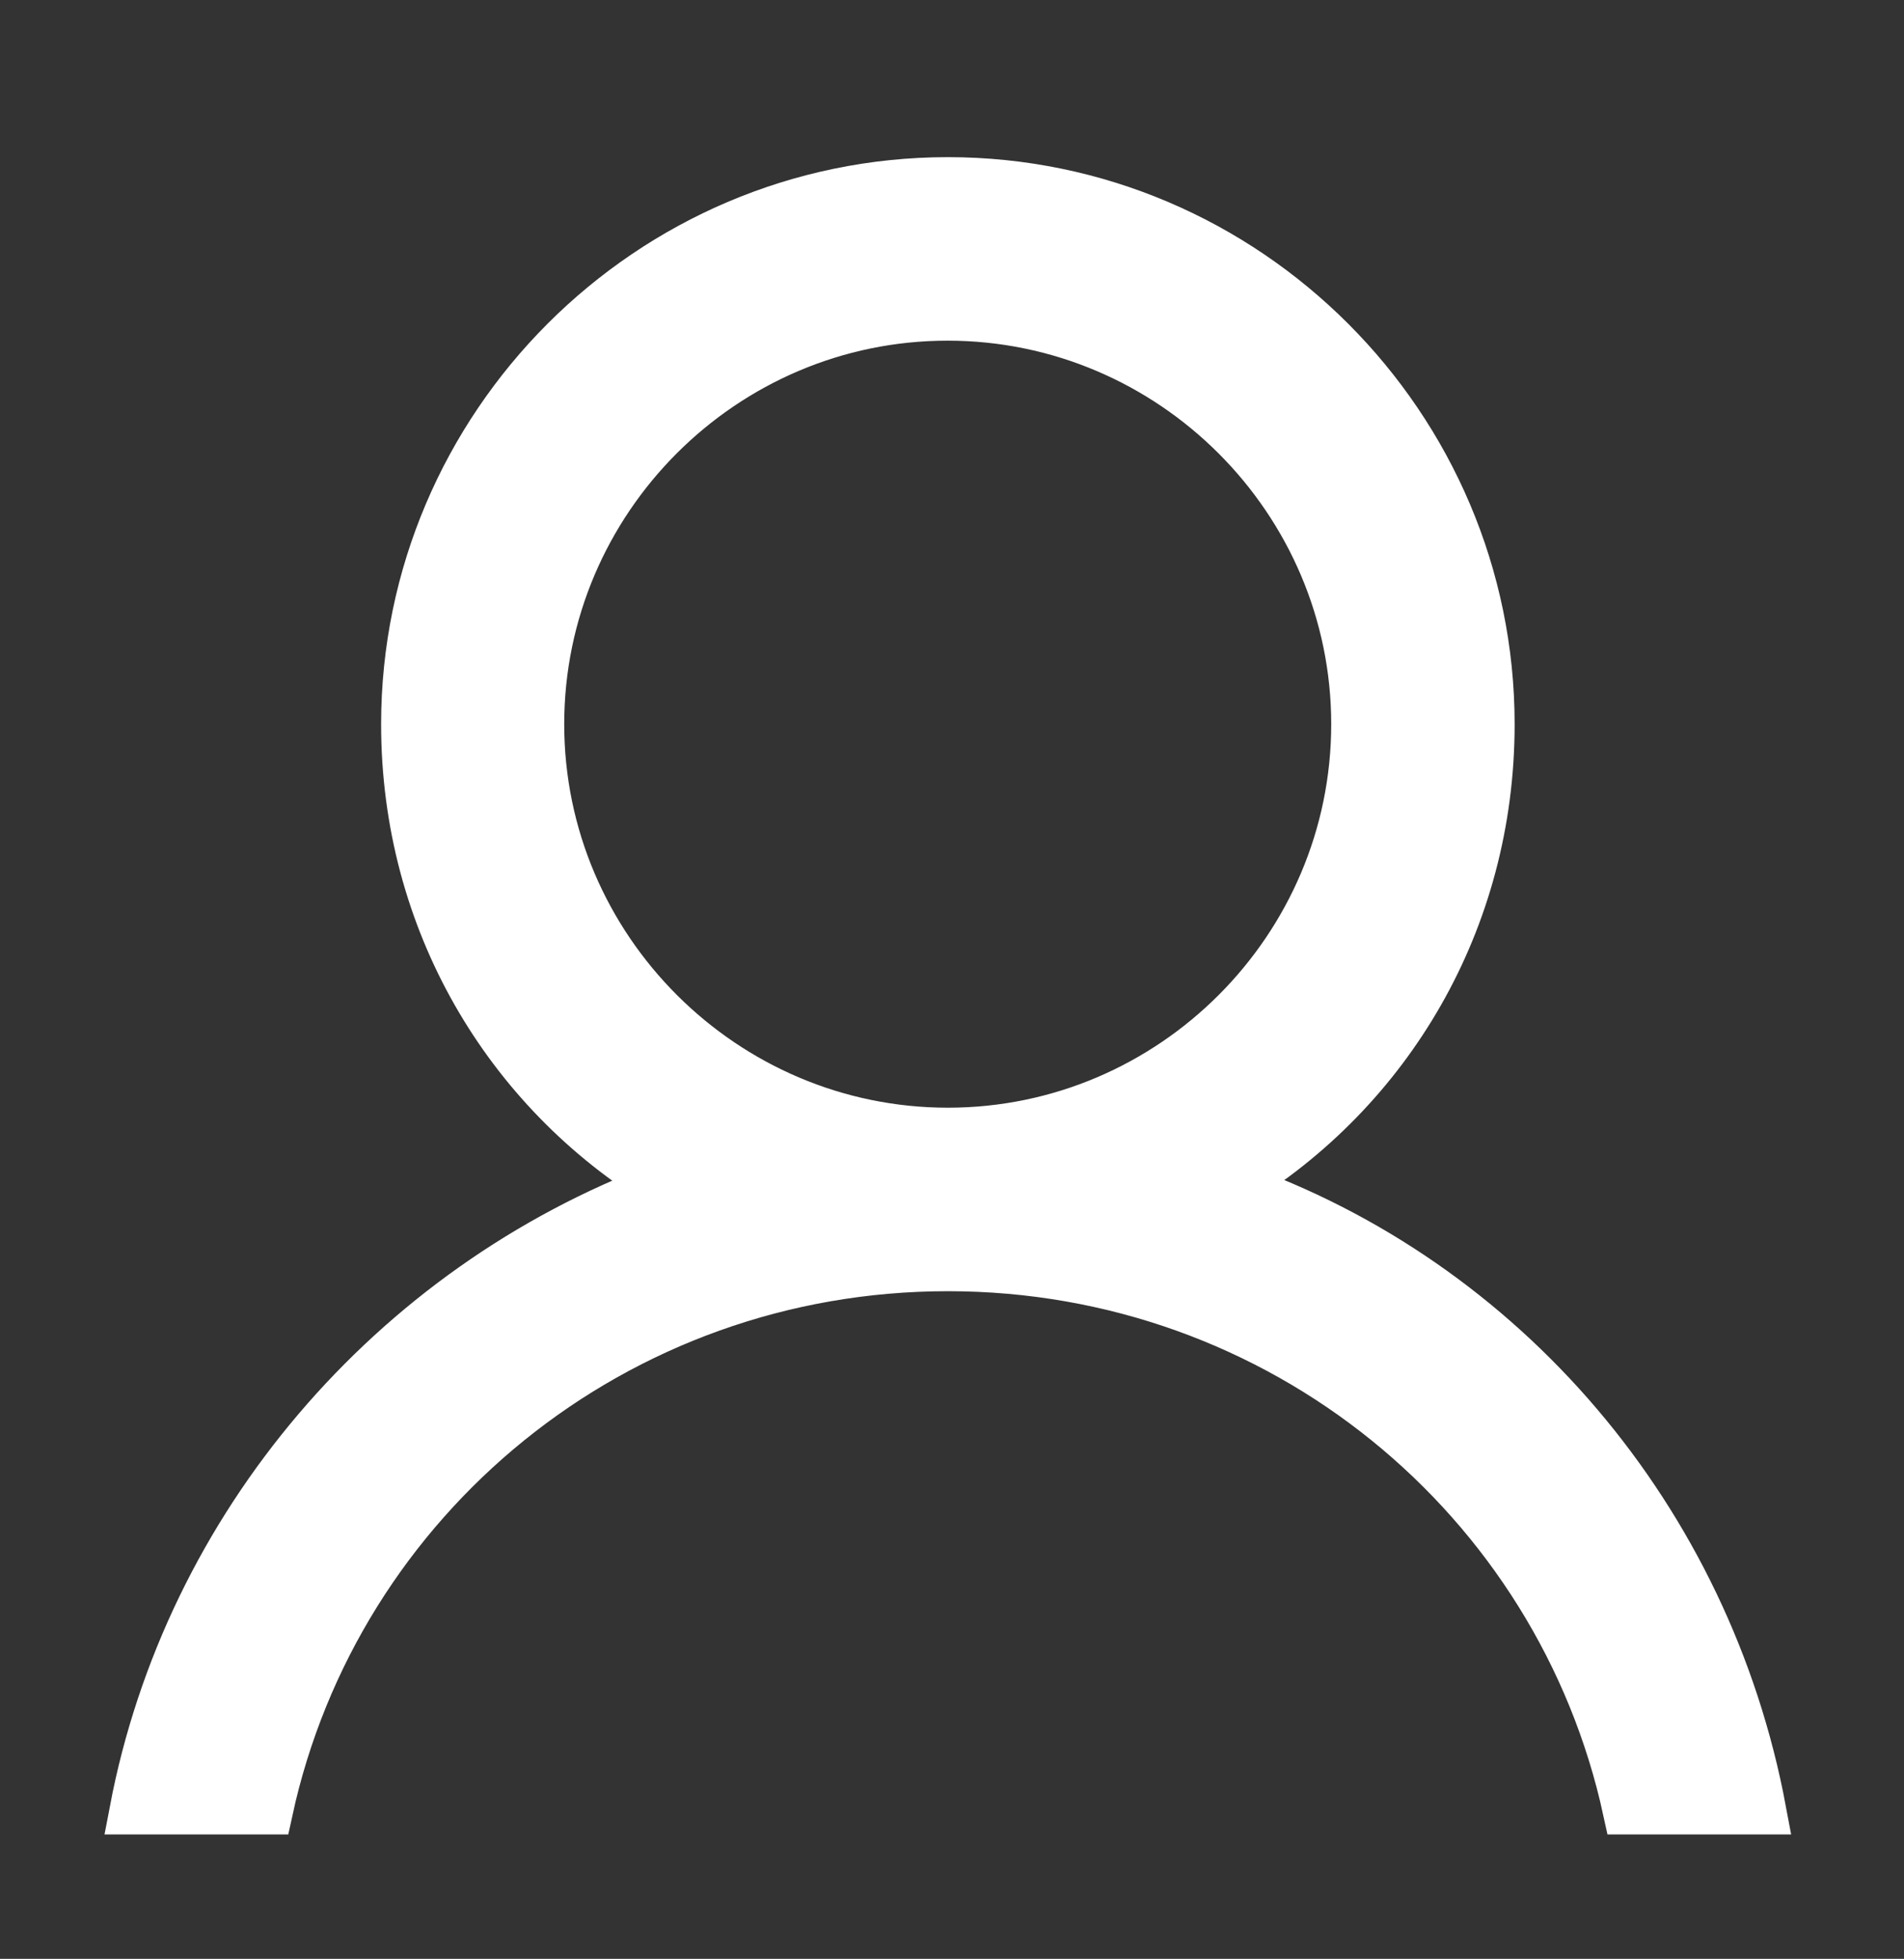 <?xml version="1.0" encoding="utf-8"?>
<!-- Generator: Adobe Illustrator 23.0.2, SVG Export Plug-In . SVG Version: 6.00 Build 0)  -->
<svg version="1.1" id="Capa_1" xmlns="http://www.w3.org/2000/svg" xmlns:xlink="http://www.w3.org/1999/xlink" x="0px" y="0px"
	 viewBox="0 0 600 617" style="enable-background:new 0 0 600 617;" xml:space="preserve">
<rect x="0" y="0" width="600" height="617" fill="#333333" stroke="none"/>
<style type="text/css">
	.st0{fill:#FFFFFF;stroke:#FFFFFF;stroke-width:15;stroke-miterlimit:10;}
</style>
<g>
	<g>
		<path class="st0" d="M388.5,373.5c49.2-29.9,81.3-83.4,81.3-145.4c0-94.1-77-171.1-171.1-171.1s-171.1,77-171.1,171.1
			c0,62,32.1,115.5,81.3,145.4C123.3,405.6,59.1,480.5,42,570.3h42.8c21.4-98.4,109.1-171.1,213.9-171.1s192.5,72.7,213.9,171.1
			h42.8C538.2,478.4,474,403.5,388.5,373.5z M170.3,228.1c0-70.6,57.7-128.3,128.3-128.3S427,157.5,427,228.1
			s-57.7,128.3-128.3,128.3S170.3,298.7,170.3,228.1z"/>
	</g>
</g>
</svg>
